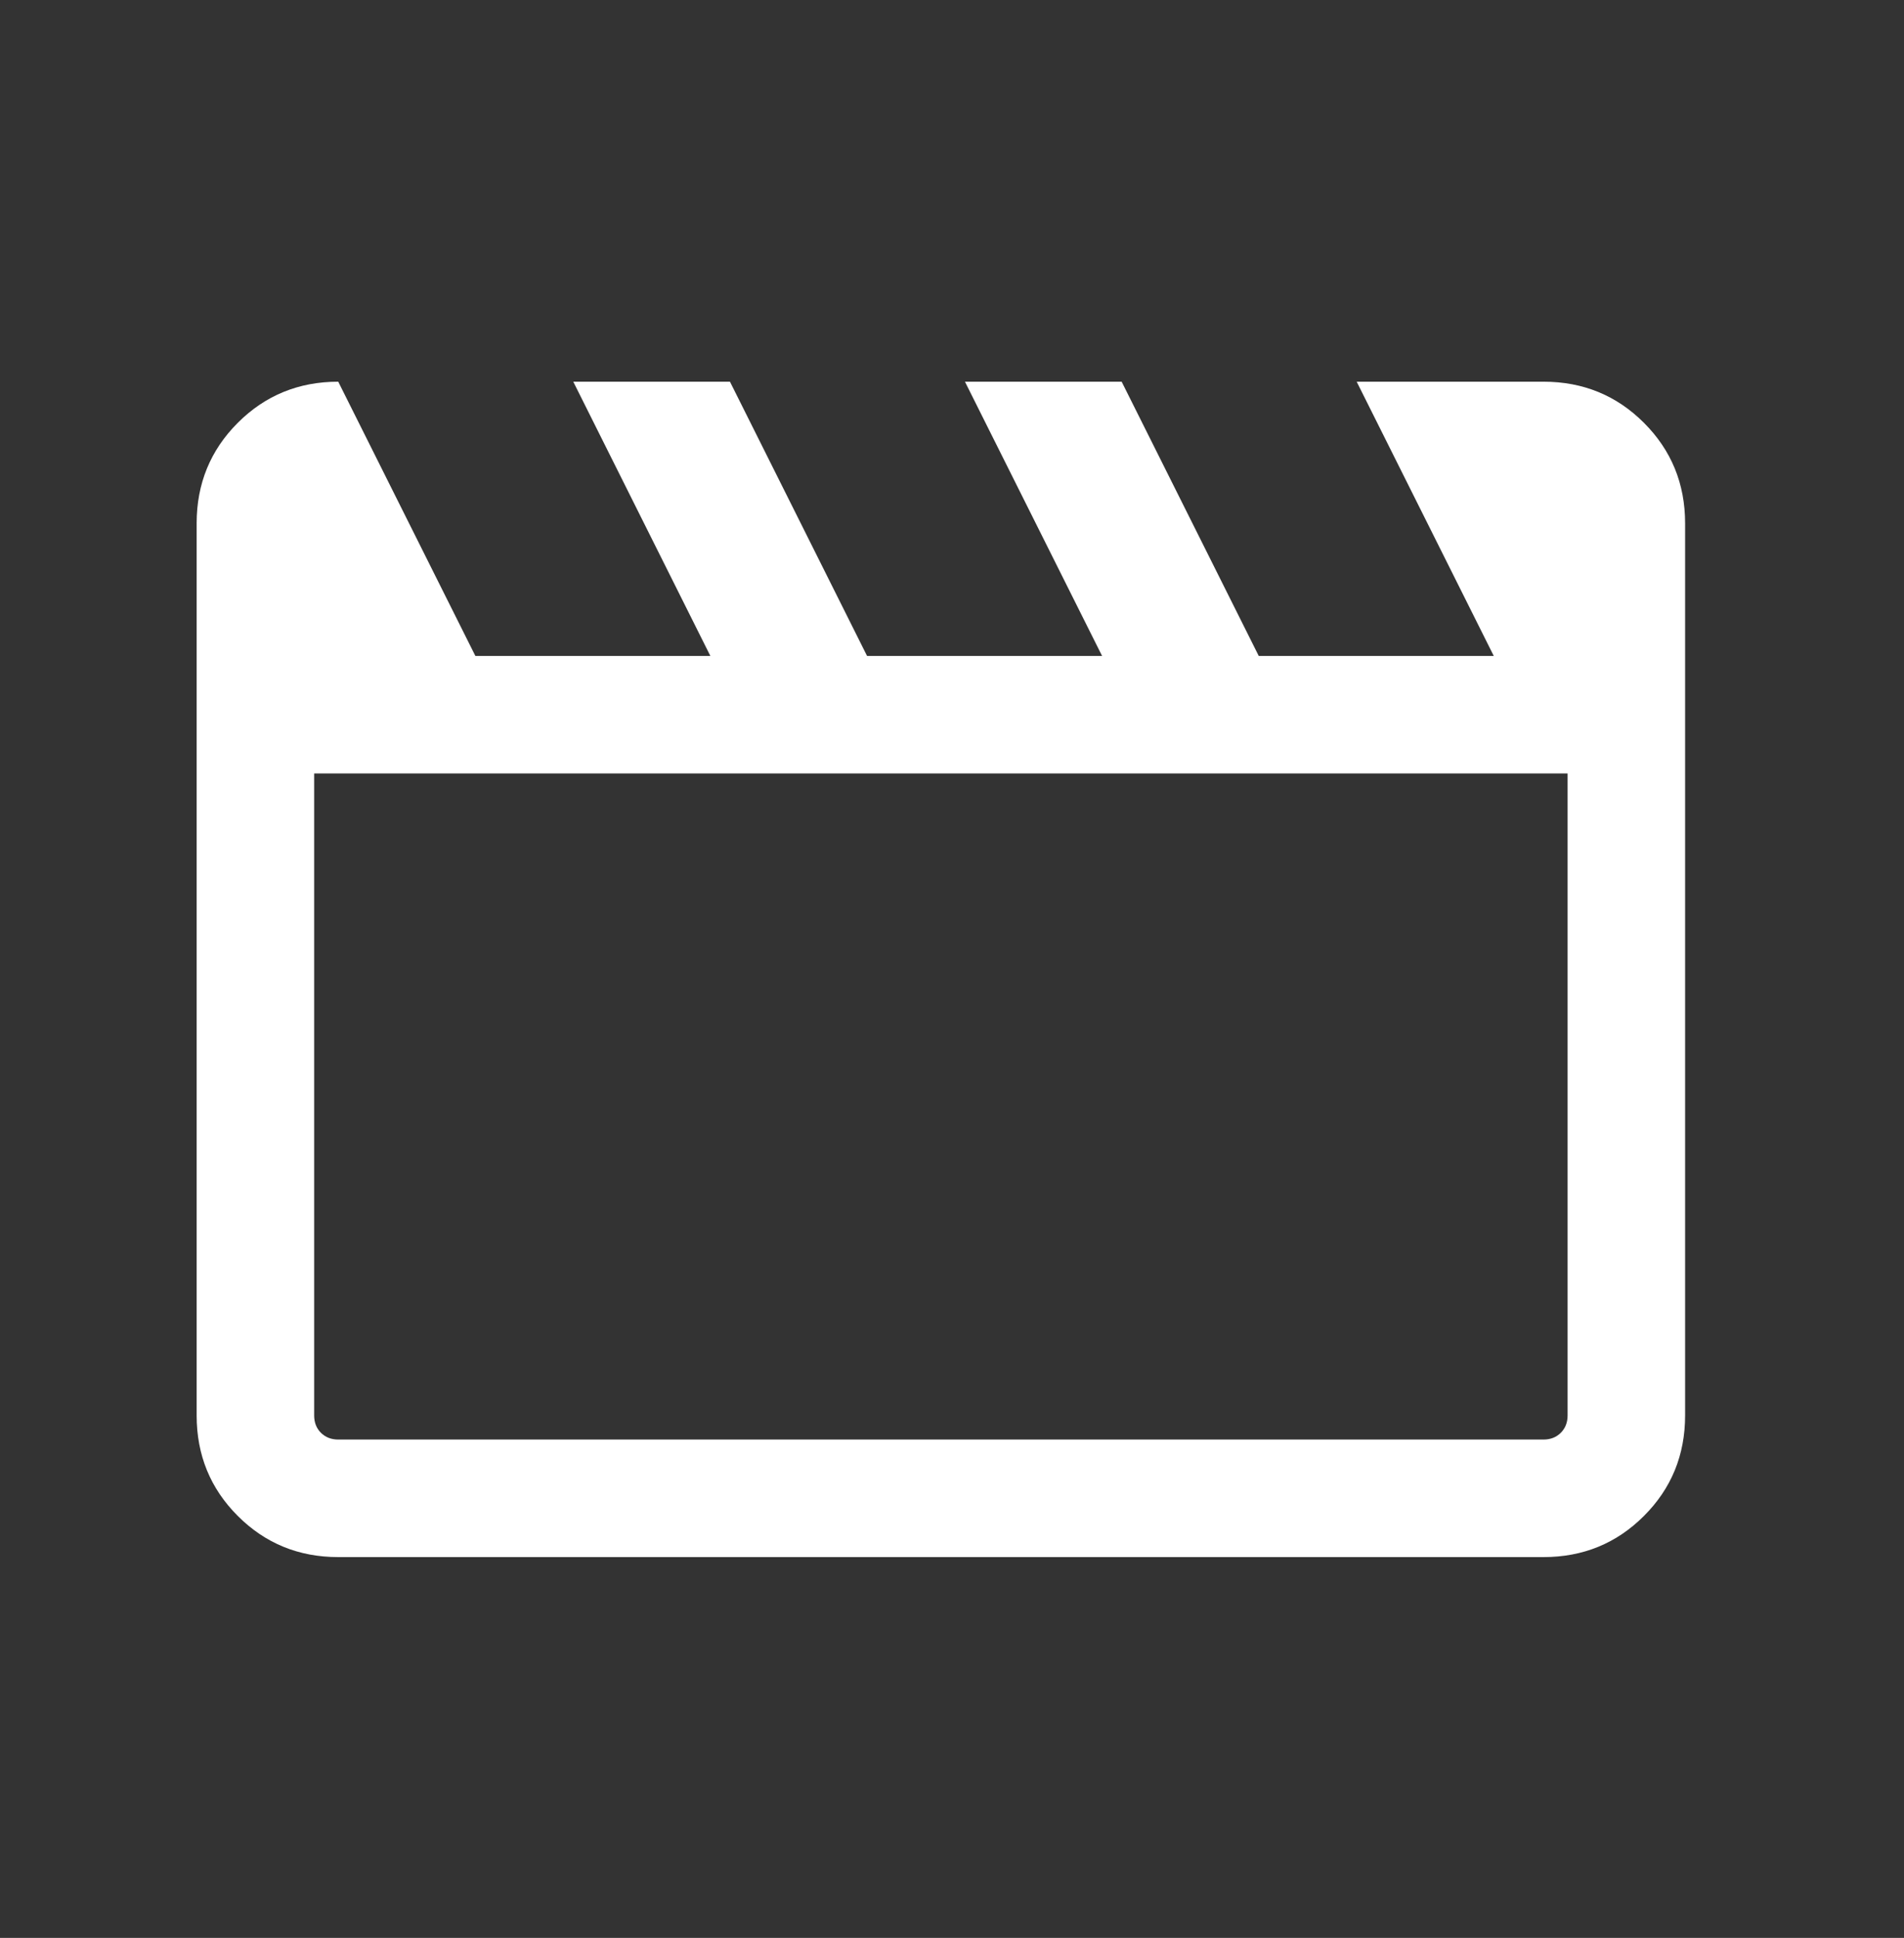 <svg width="57" height="58" viewBox="0 0 57 58" fill="none" xmlns="http://www.w3.org/2000/svg">
<rect x="0" y="0" width="57" height="58" fill="#333333" stroke="none"/>
<mask id="mask0_5657_26" style="mask-type:alpha" maskUnits="userSpaceOnUse" x="0" y="0" width="57" height="58">
<rect x="0.023" y="0.87" width="56.286" height="56.286" fill="#D9D9D9"/>
</mask>
<g mask="url(#mask0_5657_26)">
<path d="M10.126 11.424L14.231 19.632H21.266L17.162 11.424H21.853L25.957 19.632H32.993L28.888 11.424H33.579L37.683 19.632H44.719L40.615 11.424H46.207C47.392 11.424 48.395 11.834 49.215 12.655C50.036 13.476 50.447 14.479 50.447 15.664V42.363C50.447 43.548 50.036 44.551 49.215 45.371C48.395 46.192 47.392 46.603 46.207 46.603H10.126C8.942 46.603 7.939 46.192 7.118 45.371C6.297 44.551 5.887 43.548 5.887 42.363V15.664C5.887 14.479 6.297 13.476 7.118 12.655C7.939 11.834 8.942 11.424 10.126 11.424ZM9.405 23.15V42.363C9.405 42.574 9.472 42.747 9.607 42.882C9.743 43.017 9.916 43.085 10.126 43.085H46.207C46.418 43.085 46.591 43.017 46.726 42.882C46.861 42.747 46.929 42.574 46.929 42.363V23.15H9.405Z" fill="white"/>
</g>
</svg>
